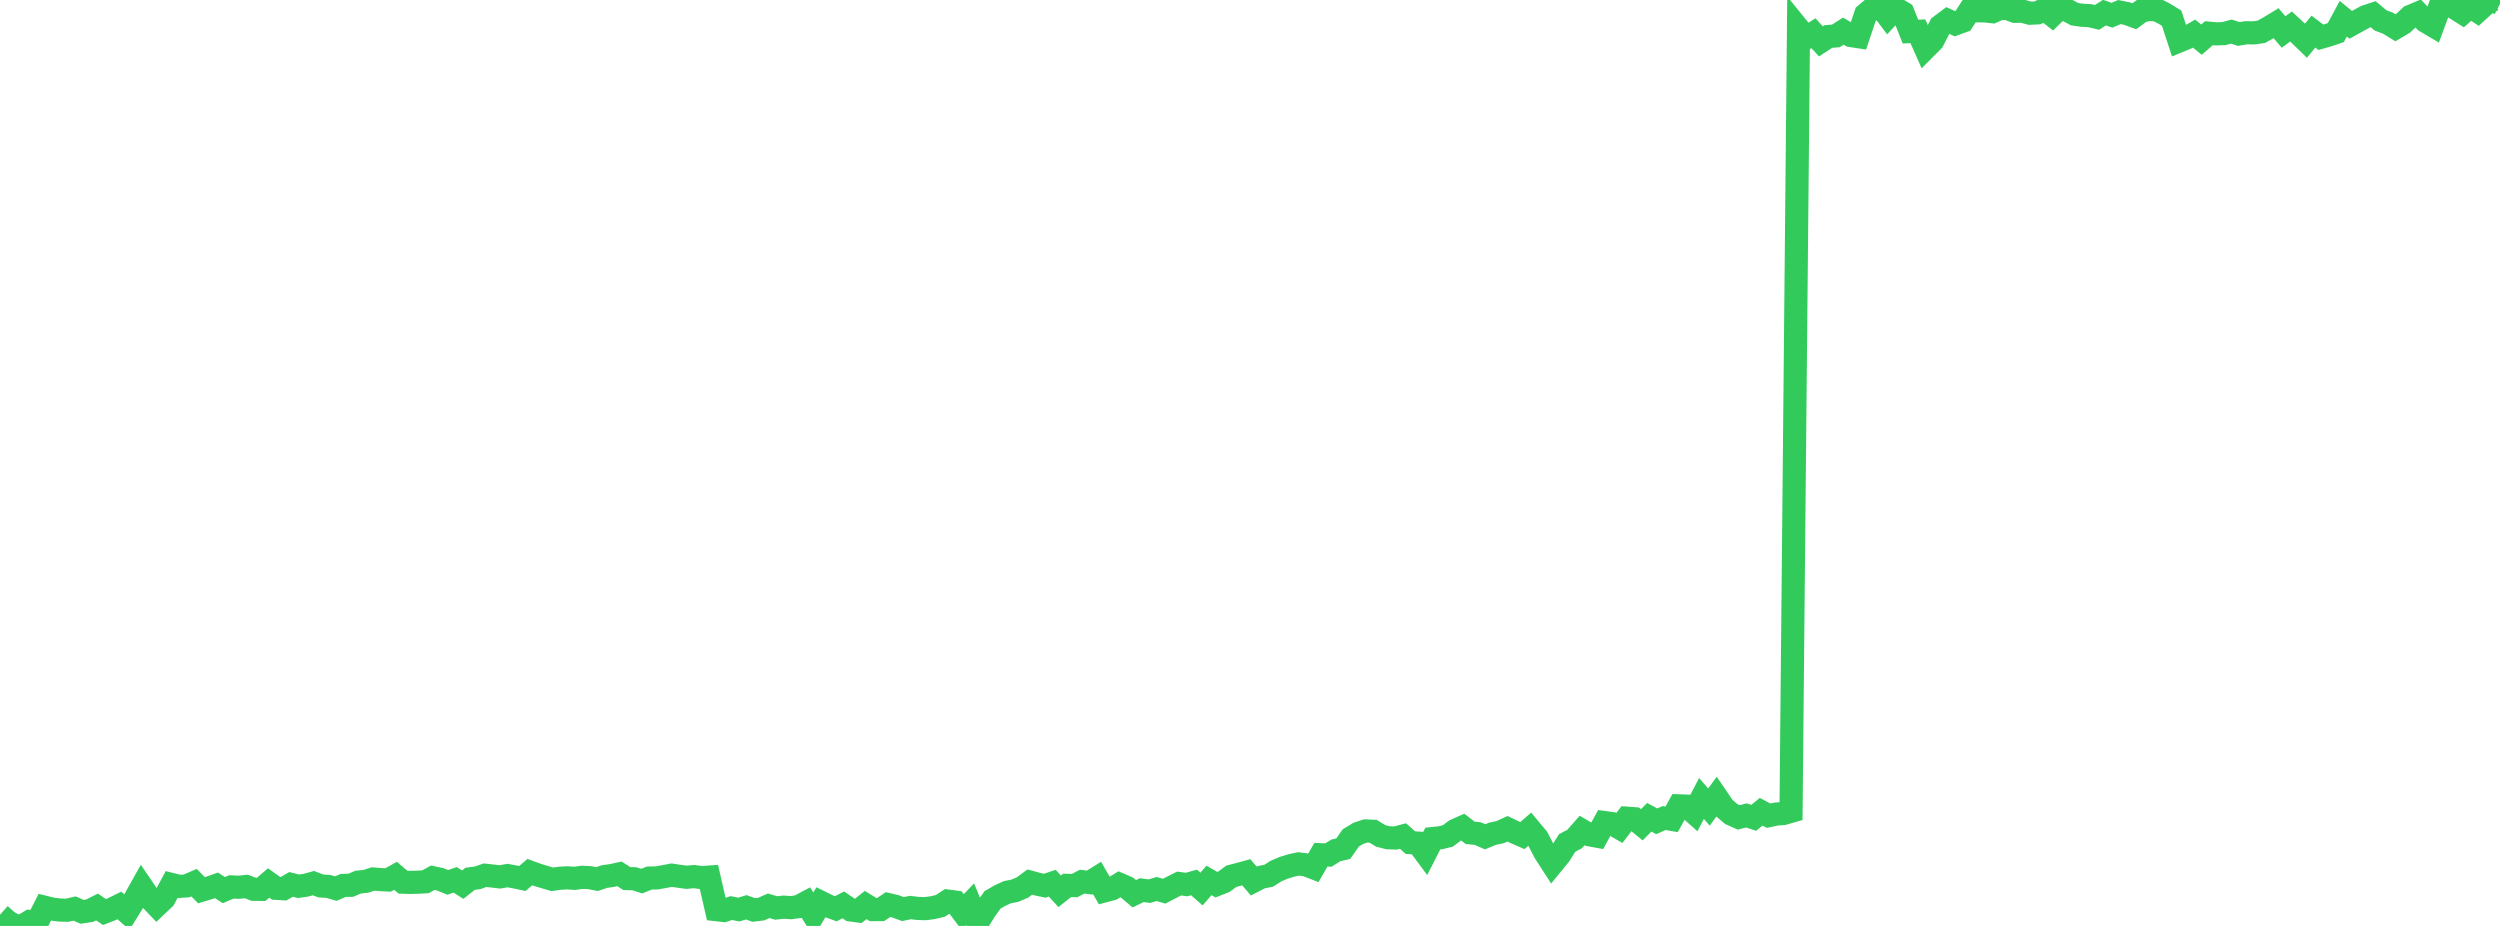 <?xml version="1.0" standalone="no"?>
<!DOCTYPE svg PUBLIC "-//W3C//DTD SVG 1.1//EN" "http://www.w3.org/Graphics/SVG/1.1/DTD/svg11.dtd">

<svg width="135" height="50" viewBox="0 0 135 50" preserveAspectRatio="none" 
  xmlns="http://www.w3.org/2000/svg"
  xmlns:xlink="http://www.w3.org/1999/xlink">


<polyline points="0.0, 49.398 0.403, 49.756 0.806, 49.989 1.209, 50.0 1.612, 49.757 2.015, 49.787 2.418, 48.993 2.821, 49.091 3.224, 49.142 3.627, 49.152 4.03, 49.061 4.433, 49.239 4.836, 49.179 5.239, 48.977 5.642, 49.25 6.045, 49.092 6.448, 48.895 6.851, 49.254 7.254, 48.605 7.657, 47.884 8.06, 48.475 8.463, 48.899 8.866, 48.518 9.269, 47.764 9.672, 47.865 10.075, 47.838 10.478, 47.663 10.881, 48.073 11.284, 47.951 11.687, 47.809 12.09, 48.068 12.493, 47.893 12.896, 47.912 13.299, 47.87 13.701, 48.022 14.104, 48.027 14.507, 47.68 14.91, 47.969 15.313, 47.992 15.716, 47.758 16.119, 47.859 16.522, 47.801 16.925, 47.689 17.328, 47.842 17.731, 47.867 18.134, 47.984 18.537, 47.812 18.94, 47.805 19.343, 47.633 19.746, 47.594 20.149, 47.464 20.552, 47.499 20.955, 47.519 21.358, 47.295 21.761, 47.638 22.164, 47.65 22.567, 47.638 22.97, 47.618 23.373, 47.397 23.776, 47.484 24.179, 47.647 24.582, 47.511 24.985, 47.773 25.388, 47.456 25.791, 47.402 26.194, 47.262 26.597, 47.306 27.0, 47.353 27.403, 47.28 27.806, 47.354 28.209, 47.438 28.612, 47.094 29.015, 47.242 29.418, 47.363 29.821, 47.483 30.224, 47.426 30.627, 47.403 31.03, 47.431 31.433, 47.375 31.836, 47.393 32.239, 47.471 32.642, 47.333 33.045, 47.278 33.448, 47.188 33.851, 47.443 34.254, 47.453 34.657, 47.581 35.06, 47.415 35.463, 47.407 35.866, 47.336 36.269, 47.258 36.672, 47.319 37.075, 47.373 37.478, 47.336 37.881, 47.391 38.284, 47.363 38.687, 49.122 39.09, 49.168 39.493, 49.036 39.896, 49.116 40.299, 48.994 40.701, 49.139 41.104, 49.092 41.507, 48.913 41.91, 49.03 42.313, 48.986 42.716, 49.013 43.119, 48.957 43.522, 48.743 43.925, 49.396 44.328, 48.726 44.731, 48.925 45.134, 49.072 45.537, 48.864 45.94, 49.136 46.343, 49.192 46.746, 48.87 47.149, 49.119 47.552, 49.117 47.955, 48.847 48.358, 48.943 48.761, 49.091 49.164, 49.007 49.567, 49.056 49.97, 49.067 50.373, 49.014 50.776, 48.918 51.179, 48.658 51.582, 48.712 51.985, 49.25 52.388, 48.828 52.791, 49.806 53.194, 49.155 53.597, 48.594 54.0, 48.36 54.403, 48.178 54.806, 48.098 55.209, 47.926 55.612, 47.632 56.015, 47.742 56.418, 47.829 56.821, 47.692 57.224, 48.131 57.627, 47.81 58.03, 47.822 58.433, 47.609 58.836, 47.66 59.239, 47.408 59.642, 48.106 60.045, 48 60.448, 47.752 60.851, 47.925 61.254, 48.262 61.657, 48.068 62.06, 48.122 62.463, 48.007 62.866, 48.125 63.269, 47.914 63.672, 47.711 64.075, 47.764 64.478, 47.653 64.881, 48.007 65.284, 47.543 65.687, 47.773 66.09, 47.614 66.493, 47.317 66.896, 47.212 67.299, 47.102 67.701, 47.575 68.104, 47.369 68.507, 47.292 68.91, 47.035 69.313, 46.864 69.716, 46.74 70.119, 46.651 70.522, 46.703 70.925, 46.858 71.328, 46.156 71.731, 46.173 72.134, 45.922 72.537, 45.828 72.94, 45.25 73.343, 45.005 73.746, 44.87 74.149, 44.887 74.552, 45.136 74.955, 45.239 75.358, 45.252 75.761, 45.146 76.164, 45.502 76.567, 45.528 76.97, 46.071 77.373, 45.281 77.776, 45.24 78.179, 45.142 78.582, 44.841 78.985, 44.662 79.388, 44.973 79.791, 45.011 80.194, 45.188 80.597, 45.023 81.0, 44.938 81.403, 44.754 81.806, 44.946 82.209, 45.121 82.612, 44.77 83.015, 45.253 83.418, 46.026 83.821, 46.65 84.224, 46.157 84.627, 45.52 85.03, 45.307 85.433, 44.848 85.836, 45.08 86.239, 45.153 86.642, 44.418 87.045, 44.473 87.448, 44.706 87.851, 44.182 88.254, 44.211 88.657, 44.539 89.06, 44.132 89.463, 44.351 89.866, 44.174 90.269, 44.244 90.672, 43.516 91.075, 43.53 91.478, 43.888 91.881, 43.116 92.284, 43.582 92.687, 43.028 93.09, 43.62 93.493, 43.962 93.896, 44.141 94.299, 44.032 94.701, 44.163 95.104, 43.833 95.507, 44.047 95.91, 43.96 96.313, 43.927 96.716, 43.81 97.119, 1.551 97.522, 2.047 97.925, 1.794 98.328, 2.234 98.731, 1.971 99.134, 1.94 99.537, 1.682 99.94, 1.917 100.343, 1.979 100.746, 0.776 101.149, 0.435 101.552, 0.348 101.955, 0.883 102.358, 0.45 102.761, 0.693 103.164, 1.707 103.567, 1.69 103.97, 2.601 104.373, 2.197 104.776, 1.407 105.179, 1.106 105.582, 1.29 105.985, 1.143 106.388, 0.523 106.791, 0.586 107.194, 0.589 107.597, 0.633 108.0, 0.454 108.403, 0.459 108.806, 0.612 109.209, 0.602 109.612, 0.714 110.015, 0.696 110.418, 0.501 110.821, 0.818 111.224, 0.424 111.627, 0.552 112.03, 0.767 112.433, 0.825 112.836, 0.843 113.239, 0.939 113.642, 0.68 114.045, 0.824 114.448, 0.651 114.851, 0.732 115.254, 0.878 115.657, 0.58 116.06, 0.515 116.463, 0.532 116.866, 0.736 117.269, 0.983 117.672, 2.213 118.075, 2.047 118.478, 1.814 118.881, 2.143 119.284, 1.791 119.687, 1.829 120.09, 1.815 120.493, 1.706 120.896, 1.837 121.299, 1.767 121.701, 1.776 122.104, 1.72 122.507, 1.497 122.91, 1.254 123.313, 1.729 123.716, 1.431 124.119, 1.805 124.522, 2.198 124.925, 1.707 125.328, 2.013 125.731, 1.898 126.134, 1.76 126.537, 1.012 126.94, 1.341 127.343, 1.118 127.746, 0.898 128.149, 0.766 128.552, 1.103 128.955, 1.255 129.358, 1.501 129.761, 1.263 130.164, 0.884 130.567, 0.715 130.97, 1.142 131.373, 1.38 131.776, 0.285 132.179, 0.028 132.582, 0.441 132.985, 0.696 133.388, 0.336 133.791, 0.605 134.194, 0.237 134.597, 0.0 135.0, 0.208" fill="none" stroke="#32ca5b" stroke-width="1.25"/>

</svg>